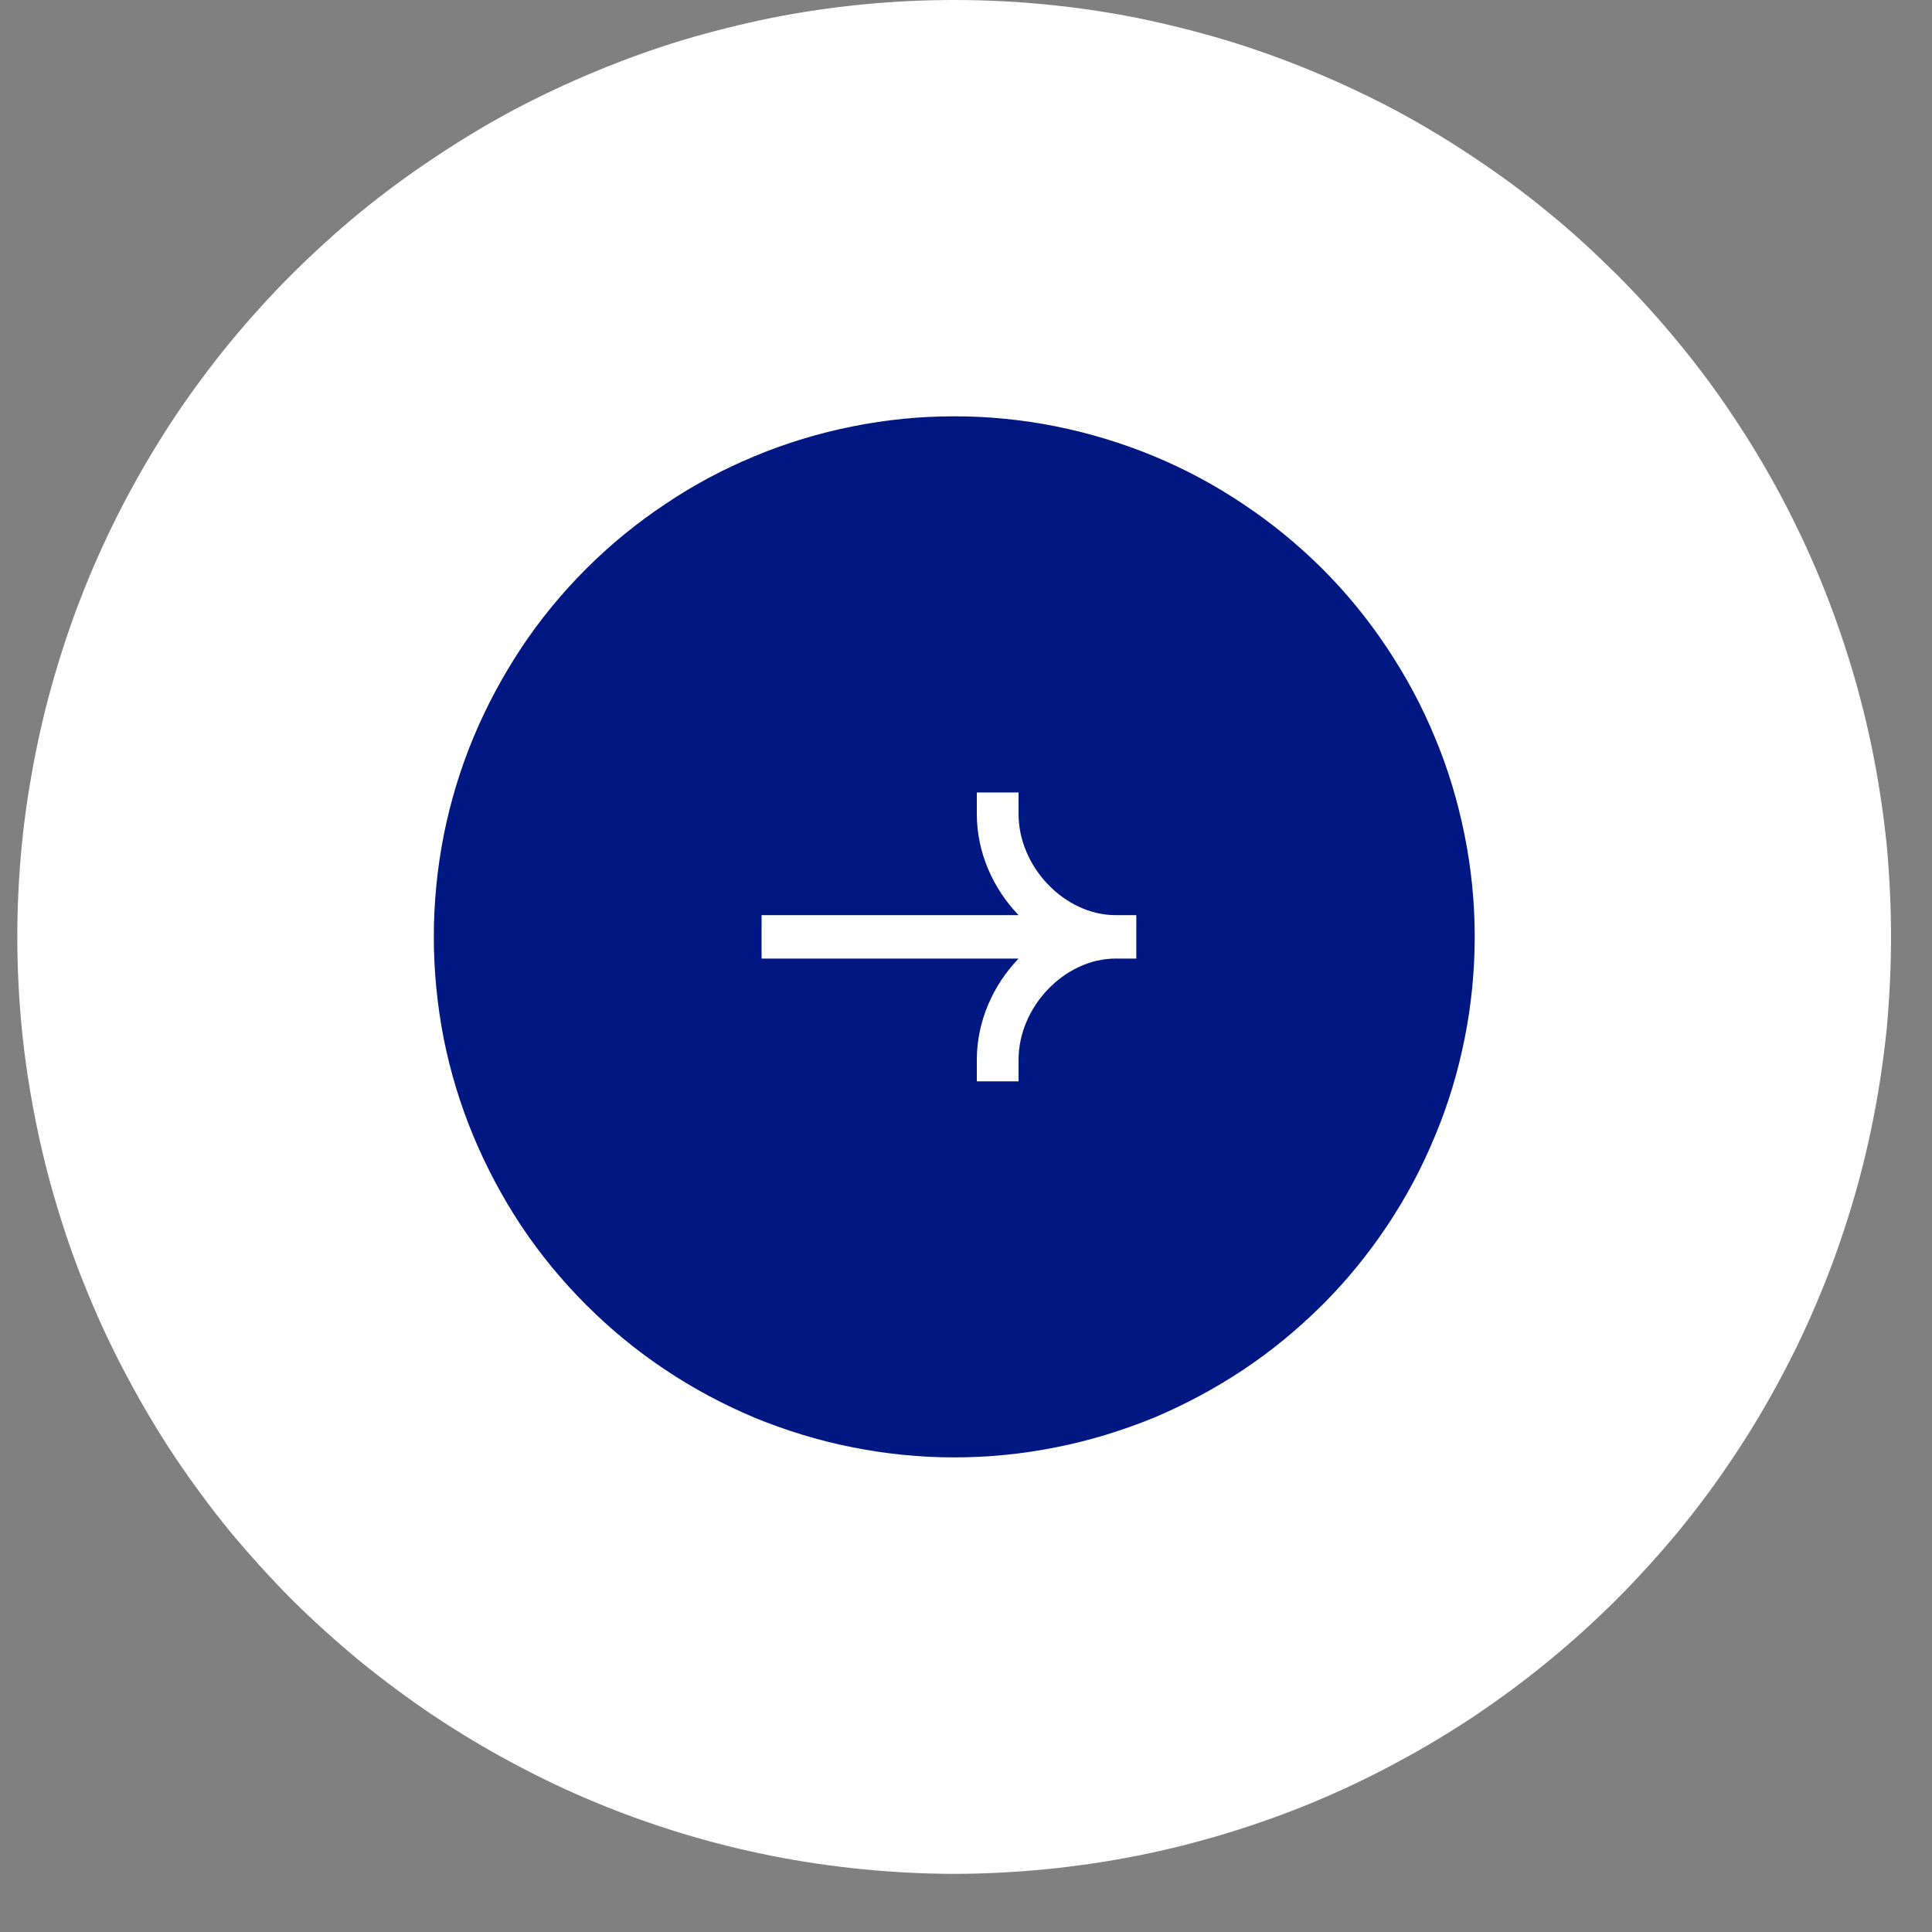 <svg xmlns="http://www.w3.org/2000/svg" xmlns:xlink="http://www.w3.org/1999/xlink" width="54" zoomAndPan="magnify" viewBox="0 0 40.5 40.5" height="54" preserveAspectRatio="xMidYMid meet"><rect x="0" y="0" width="40.5" height="40.5" fill="#808080" stroke="none"/><defs><clipPath id="b203e280a5"><path d="M 0.363 0 L 39.641 0 L 39.641 39.281 L 0.363 39.281 Z M 0.363 0 " clip-rule="nonzero"></path></clipPath></defs><g clip-path="url(#b203e280a5)"><path fill="#ffffff" d="M 39.641 19.637 C 39.641 20.285 39.609 20.922 39.551 21.566 C 39.484 22.207 39.391 22.84 39.266 23.469 C 39.141 24.102 38.984 24.727 38.797 25.34 C 38.609 25.957 38.395 26.562 38.148 27.152 C 37.902 27.75 37.629 28.328 37.324 28.895 C 37.02 29.465 36.691 30.016 36.332 30.551 C 35.977 31.086 35.594 31.602 35.184 32.102 C 34.777 32.594 34.344 33.07 33.891 33.527 C 33.434 33.98 32.961 34.41 32.461 34.82 C 31.965 35.227 31.449 35.609 30.914 35.969 C 30.379 36.324 29.828 36.656 29.262 36.957 C 28.695 37.262 28.113 37.539 27.52 37.785 C 26.926 38.031 26.32 38.246 25.703 38.434 C 25.086 38.621 24.465 38.777 23.836 38.902 C 23.203 39.027 22.566 39.121 21.926 39.184 C 21.289 39.246 20.645 39.281 20.004 39.281 C 19.359 39.281 18.719 39.246 18.078 39.184 C 17.438 39.121 16.801 39.027 16.172 38.902 C 15.539 38.777 14.918 38.621 14.301 38.434 C 13.684 38.246 13.082 38.031 12.488 37.785 C 11.895 37.539 11.312 37.262 10.746 36.957 C 10.18 36.656 9.629 36.324 9.094 35.969 C 8.559 35.609 8.043 35.227 7.543 34.82 C 7.047 34.41 6.57 33.98 6.113 33.527 C 5.66 33.07 5.23 32.594 4.82 32.102 C 4.414 31.602 4.031 31.086 3.672 30.551 C 3.316 30.016 2.988 29.465 2.684 28.895 C 2.379 28.328 2.105 27.75 1.859 27.152 C 1.613 26.562 1.395 25.957 1.211 25.34 C 1.023 24.727 0.867 24.102 0.742 23.469 C 0.617 22.84 0.52 22.207 0.457 21.566 C 0.395 20.922 0.363 20.285 0.363 19.637 C 0.363 18.996 0.395 18.352 0.457 17.715 C 0.52 17.074 0.617 16.438 0.742 15.809 C 0.867 15.176 1.023 14.555 1.211 13.938 C 1.395 13.324 1.613 12.719 1.859 12.121 C 2.105 11.531 2.379 10.949 2.684 10.379 C 2.988 9.812 3.316 9.262 3.672 8.727 C 4.031 8.191 4.414 7.676 4.82 7.18 C 5.23 6.684 5.66 6.207 6.113 5.754 C 6.57 5.301 7.047 4.863 7.543 4.457 C 8.043 4.047 8.559 3.668 9.094 3.312 C 9.629 2.953 10.18 2.621 10.746 2.316 C 11.312 2.016 11.895 1.742 12.488 1.496 C 13.082 1.25 13.684 1.031 14.301 0.844 C 14.918 0.66 15.539 0.504 16.172 0.375 C 16.801 0.25 17.438 0.156 18.078 0.094 C 18.719 0.031 19.359 0 20.004 0 C 20.645 0 21.289 0.031 21.926 0.094 C 22.566 0.156 23.203 0.25 23.836 0.375 C 24.465 0.504 25.086 0.66 25.703 0.844 C 26.32 1.031 26.926 1.25 27.52 1.496 C 28.113 1.742 28.695 2.016 29.262 2.316 C 29.828 2.621 30.379 2.953 30.914 3.312 C 31.449 3.668 31.965 4.047 32.461 4.457 C 32.961 4.863 33.434 5.301 33.891 5.754 C 34.344 6.207 34.777 6.684 35.184 7.18 C 35.594 7.676 35.977 8.191 36.332 8.727 C 36.691 9.262 37.02 9.812 37.324 10.379 C 37.629 10.949 37.902 11.531 38.148 12.121 C 38.395 12.719 38.609 13.324 38.797 13.938 C 38.984 14.555 39.141 15.176 39.266 15.809 C 39.391 16.438 39.484 17.074 39.551 17.715 C 39.609 18.352 39.641 18.996 39.641 19.637 Z M 39.641 19.637 " fill-opacity="1" fill-rule="nonzero"></path></g><path fill="#011882" d="M 30.914 19.637 C 30.914 20.355 30.844 21.066 30.703 21.77 C 30.562 22.473 30.359 23.152 30.082 23.812 C 29.809 24.477 29.473 25.105 29.074 25.703 C 28.676 26.297 28.227 26.848 27.719 27.355 C 27.211 27.859 26.66 28.316 26.066 28.711 C 25.469 29.109 24.84 29.445 24.18 29.723 C 23.516 29.992 22.832 30.203 22.133 30.34 C 21.43 30.48 20.723 30.551 20.004 30.551 C 19.285 30.551 18.578 30.48 17.875 30.34 C 17.172 30.203 16.488 29.992 15.828 29.723 C 15.168 29.445 14.535 29.109 13.941 28.711 C 13.348 28.316 12.793 27.859 12.289 27.355 C 11.781 26.848 11.328 26.297 10.93 25.703 C 10.535 25.105 10.199 24.477 9.922 23.812 C 9.648 23.152 9.441 22.473 9.301 21.77 C 9.164 21.066 9.094 20.355 9.094 19.637 C 9.094 18.922 9.164 18.215 9.301 17.512 C 9.441 16.809 9.648 16.125 9.922 15.465 C 10.199 14.801 10.535 14.176 10.93 13.578 C 11.328 12.98 11.781 12.43 12.289 11.922 C 12.793 11.418 13.348 10.965 13.941 10.57 C 14.535 10.168 15.168 9.832 15.828 9.559 C 16.488 9.285 17.172 9.078 17.875 8.938 C 18.578 8.797 19.285 8.727 20.004 8.727 C 20.723 8.727 21.43 8.797 22.133 8.938 C 22.832 9.078 23.516 9.285 24.18 9.559 C 24.84 9.832 25.469 10.168 26.066 10.57 C 26.66 10.965 27.211 11.418 27.719 11.922 C 28.227 12.43 28.676 12.98 29.074 13.578 C 29.473 14.176 29.809 14.801 30.082 15.465 C 30.359 16.125 30.562 16.809 30.703 17.512 C 30.844 18.215 30.914 18.922 30.914 19.637 Z M 30.914 19.637 " fill-opacity="1" fill-rule="nonzero"></path><path fill="#ffffff" d="M 23.387 19.184 C 22.32 19.184 21.352 18.176 21.352 17.066 L 21.352 16.613 L 20.477 16.613 L 20.477 17.066 C 20.477 17.875 20.82 18.629 21.352 19.184 L 15.965 19.184 L 15.965 20.094 L 21.352 20.094 C 20.82 20.648 20.477 21.406 20.477 22.215 L 20.477 22.668 L 21.352 22.668 L 21.352 22.215 C 21.352 21.102 22.32 20.094 23.387 20.094 L 23.82 20.094 L 23.82 19.184 Z M 23.387 19.184 " fill-opacity="1" fill-rule="evenodd"></path></svg>